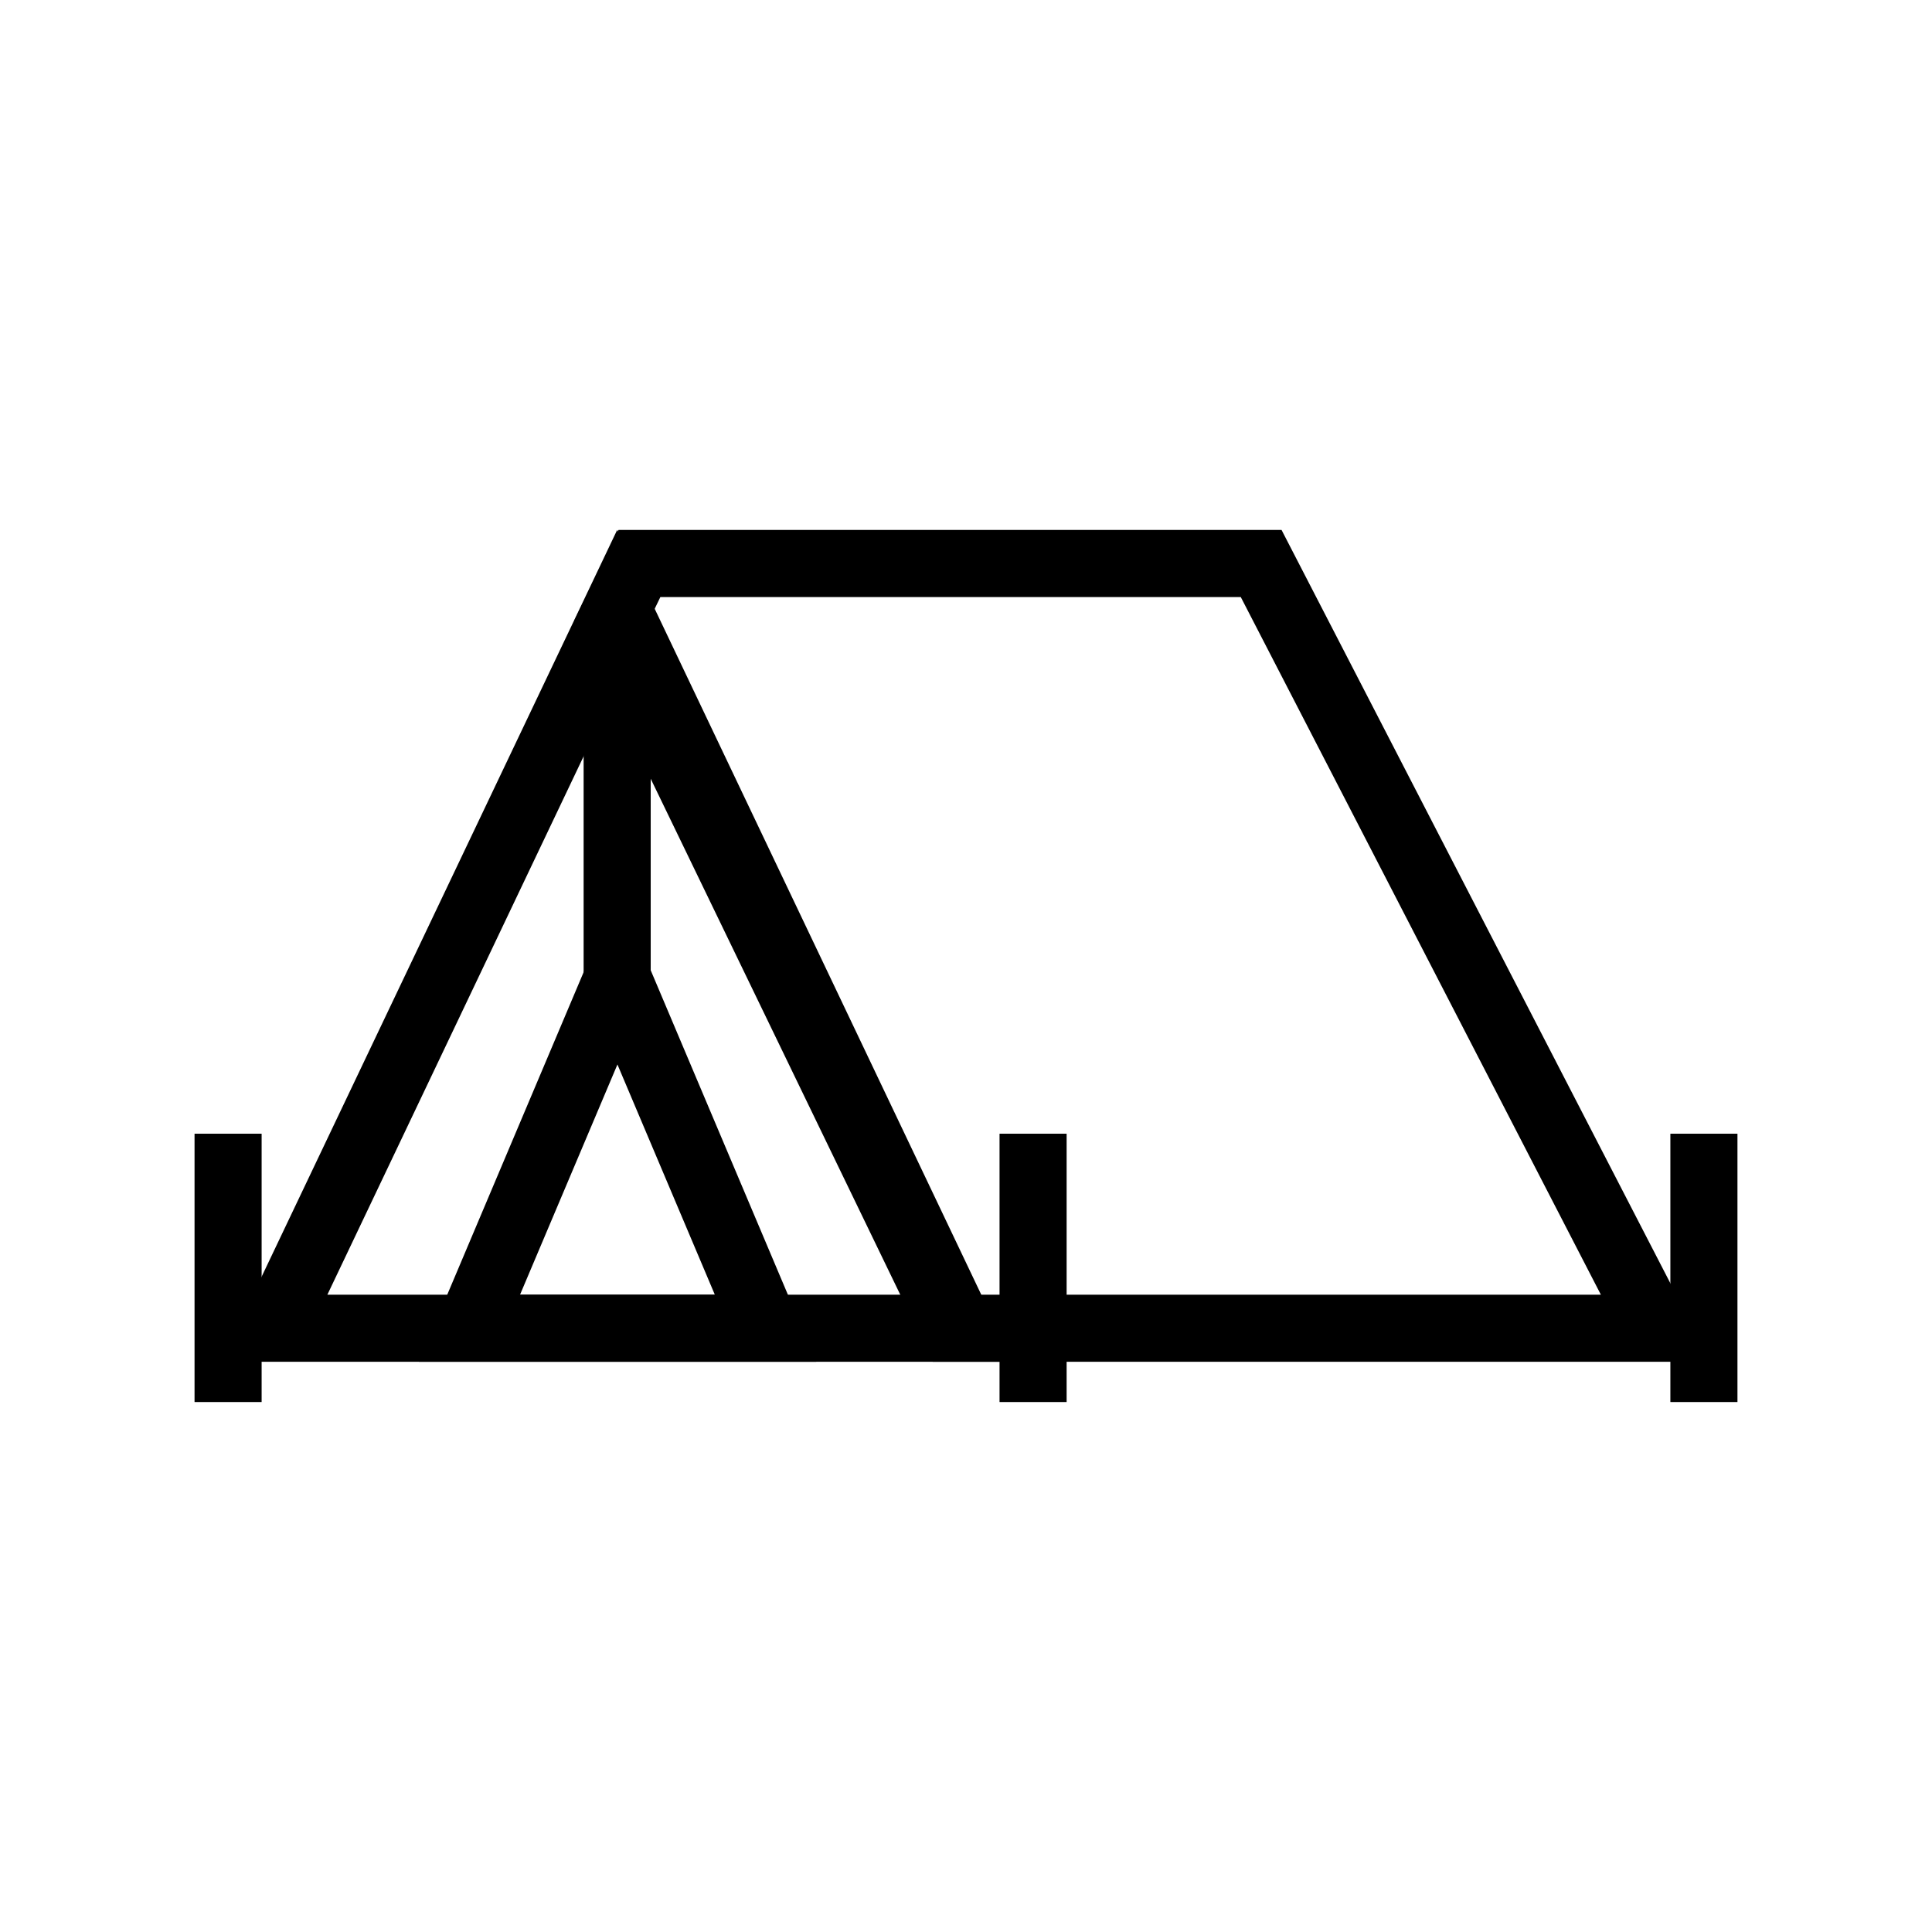<svg xmlns="http://www.w3.org/2000/svg" fill="none" viewBox="0 0 72 72" height="72" width="72">
<path fill="black" d="M23 25.56L33.8 48.25H12.2L23 25.56ZM23 19.75L8.24 50.75H37.76L23 19.75Z"></path>
<path fill="black" d="M46.24 22.25L59.66 48.25H36.33L24.18 23.14L24.61 22.25H46.24ZM47.76 19.75H23.05L21.4 23.13L34.76 50.75H63.76L47.76 19.75Z"></path>
<path stroke-miterlimit="10" stroke-width="2.5" stroke="black" d="M8.5 42.25V52.25"></path>
<path stroke-miterlimit="10" stroke-width="2.5" stroke="black" d="M38.5 42.25V52.25"></path>
<path stroke-miterlimit="10" stroke-width="2.5" stroke="black" d="M63.5 42.25V52.25"></path>
<path fill="black" d="M23.01 39.67L26.64 48.25H19.38L23.01 39.67ZM23.01 33.25L15.61 50.75H30.42L23.02 33.25H23.01Z"></path>
<path stroke-miterlimit="10" stroke-width="2.5" stroke="black" d="M23 23.75V36.75"></path>
</svg>
